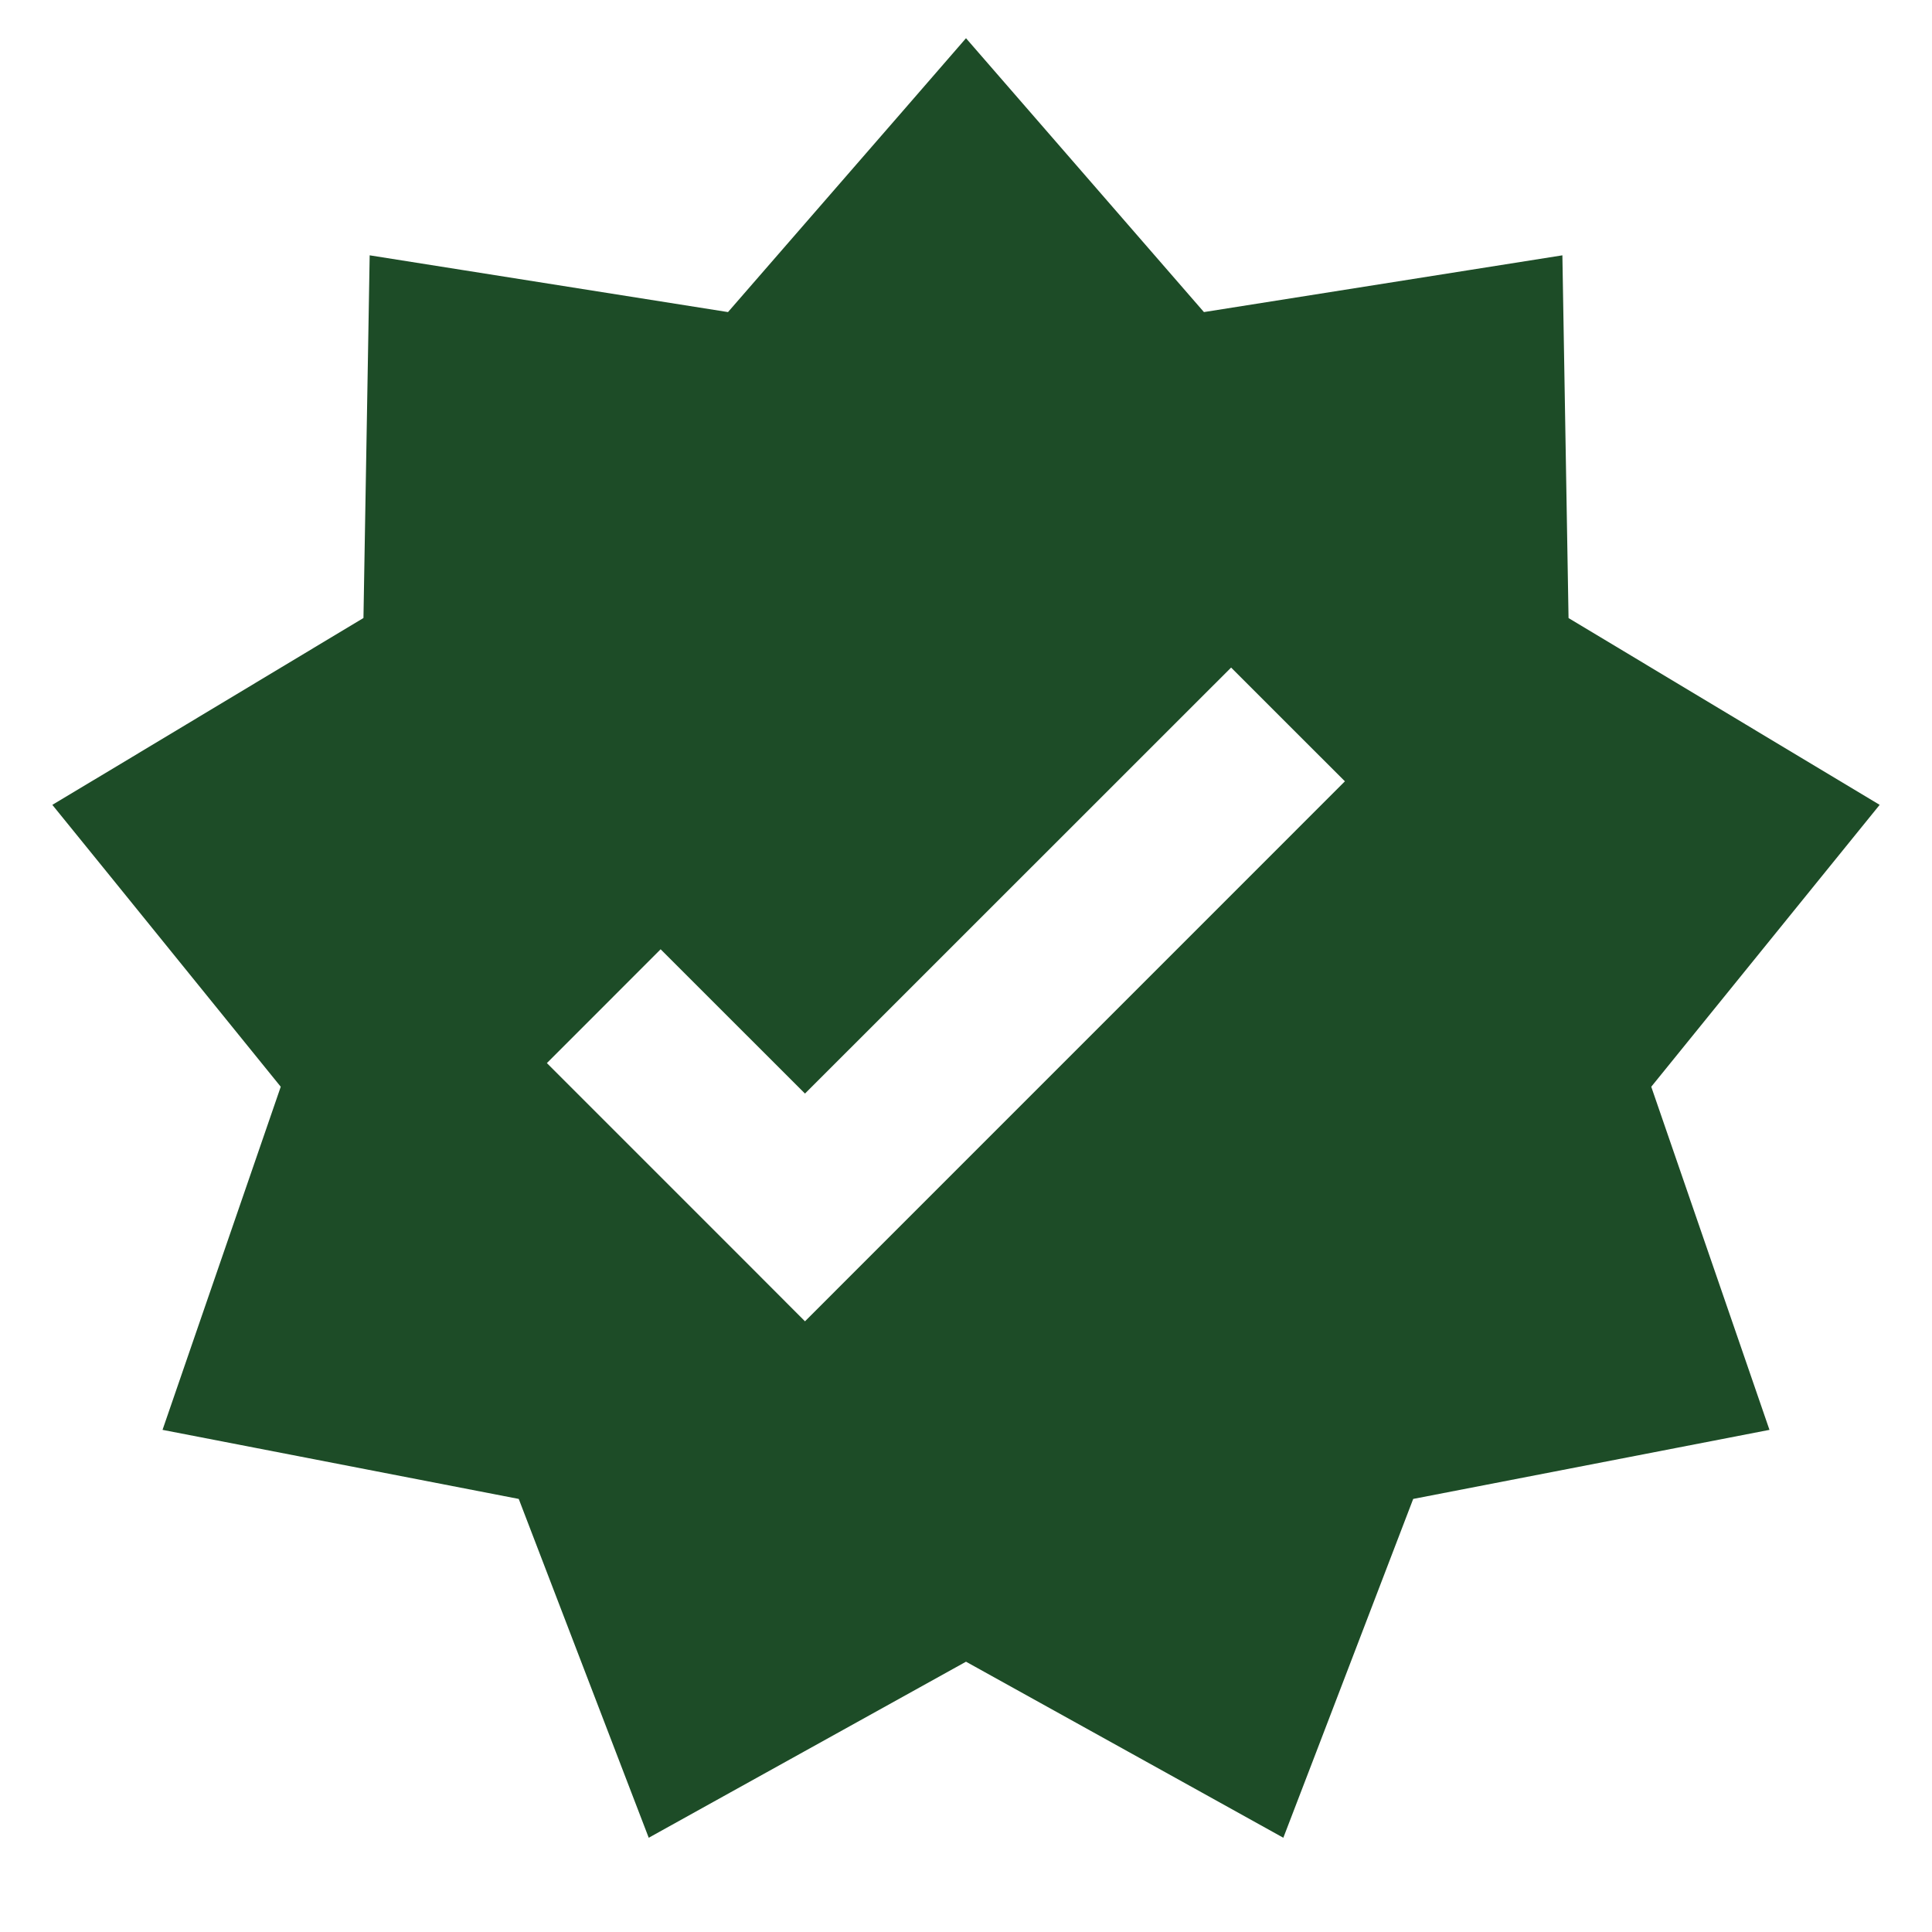<svg width="32" height="32" viewBox="0 0 32 32" fill="none" xmlns="http://www.w3.org/2000/svg">
<path d="M17.007 1.792L19.941 5.169L24.362 4.469L25.878 4.229L25.904 5.763L25.98 10.237L29.817 12.541L31.133 13.331L30.167 14.523L27.35 18L28.808 22.231L29.308 23.683L27.802 23.975L23.407 24.827L21.806 29.006L21.256 30.439L19.914 29.694L16 27.523L12.087 29.694L10.745 30.439L10.195 29.006L8.592 24.827L4.199 23.975L2.692 23.683L3.192 22.231L4.65 18L1.834 14.523L0.867 13.331L2.184 12.541L6.02 10.236L6.097 5.763L6.123 4.229L7.639 4.469L12.058 5.169L14.994 1.792L16 0.633L17.007 1.792ZM13.333 18.113L10.942 15.723L10 16.666L9.058 17.608L12.391 20.941L13.333 21.885L22.276 12.941L21.333 11.999L20.391 11.057L13.333 18.113Z" fill="#1D4C27"/>
</svg>
